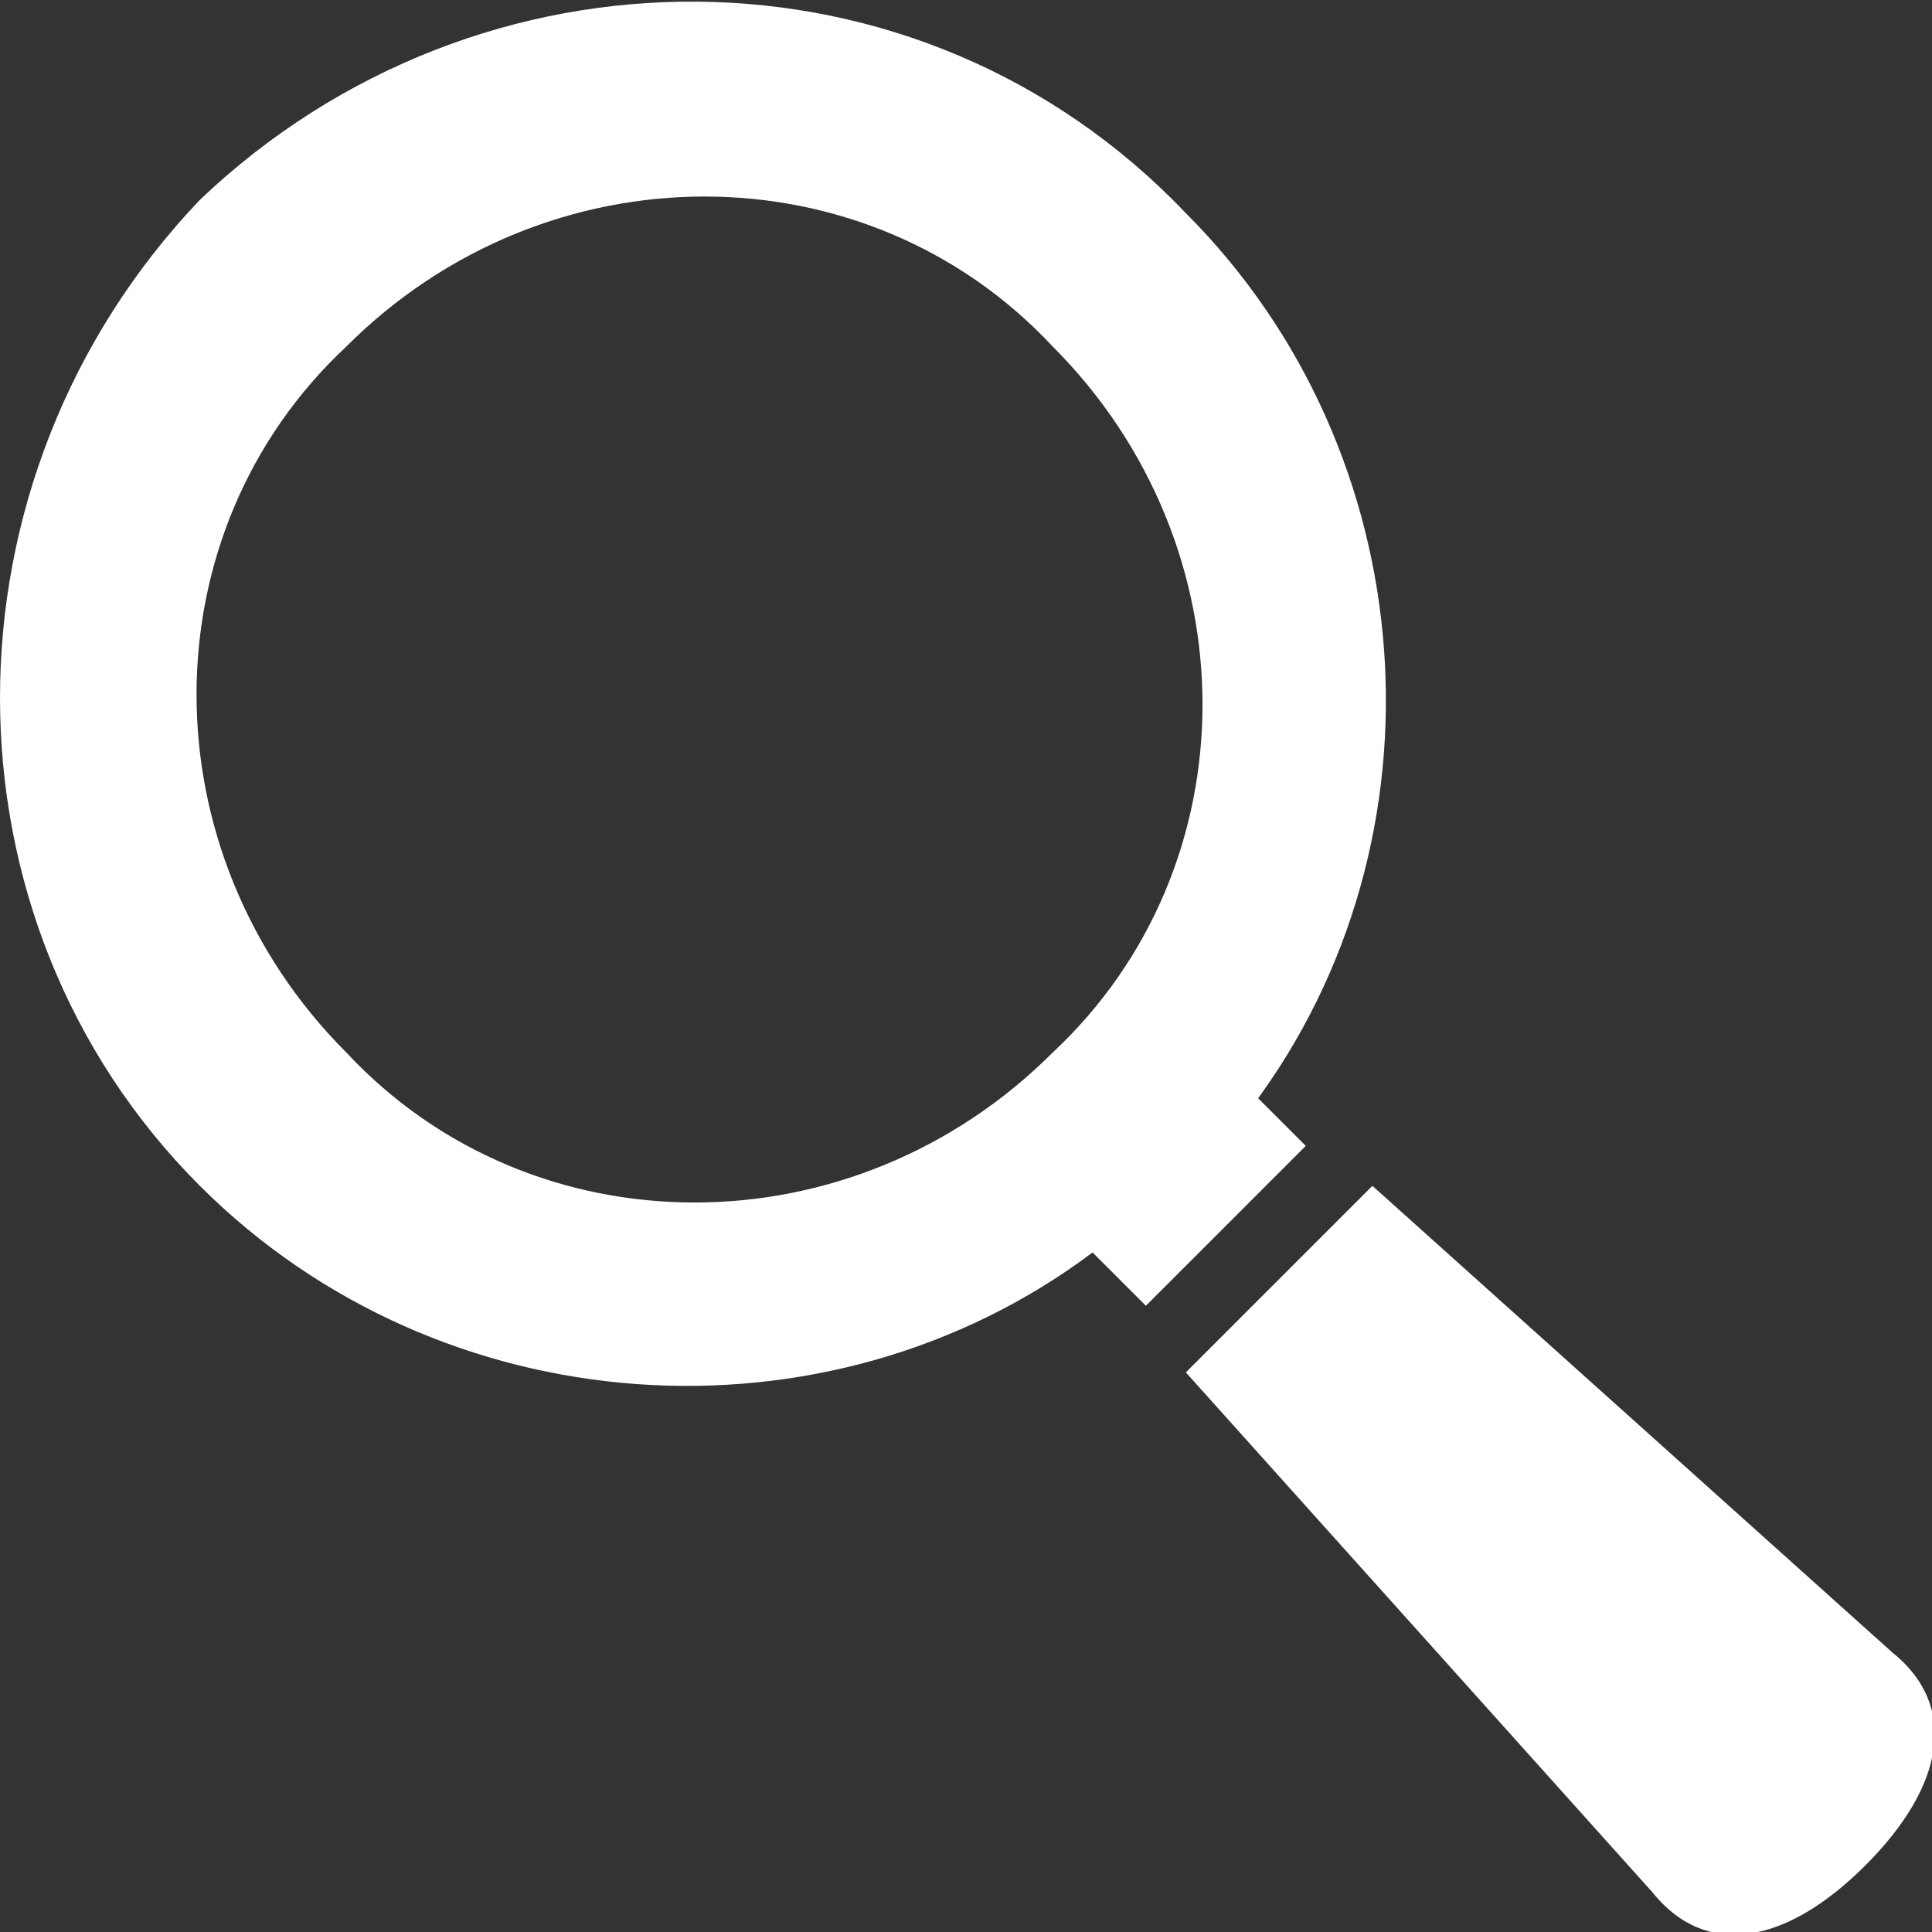<?xml version="1.0" encoding="UTF-8"?>
<svg id="_レイヤー_1" data-name="レイヤー_1" xmlns="http://www.w3.org/2000/svg" version="1.1" viewBox="0 0 14.5 14.5">
  <rect x="0" y="0" width="14.5" height="14.5" fill="#333333" stroke="none"/>
  <!-- Generator: Adobe Illustrator 29.1.0, SVG Export Plug-In . SVG Version: 2.1.0 Build 142)  -->
  <defs>
    <style>
      .st0 {
        fill: #fff;
      }
    </style>
  </defs>
  <path class="st0" d="M9.4,8.3c1.5-2,1.3-4.9-.5-6.7C6.9-.5,3.6-.5,1.5,1.5-.5,3.6-.5,6.9,1.5,8.9c1.8,1.8,4.7,2,6.7.5l.4.4,1.2-1.2-.4-.4ZM7.9,7.9c-1.5,1.5-3.9,1.5-5.3,0-1.5-1.5-1.5-3.9,0-5.3,1.5-1.5,3.9-1.5,5.3,0,1.5,1.5,1.5,3.9,0,5.3Z"/>
  <path class="st0" d="M14.2,12.4l-3.9-3.5-1.4,1.4,3.5,3.9c.4.5,1,.4,1.6-.2.6-.6.7-1.2.2-1.6Z"/>
</svg>